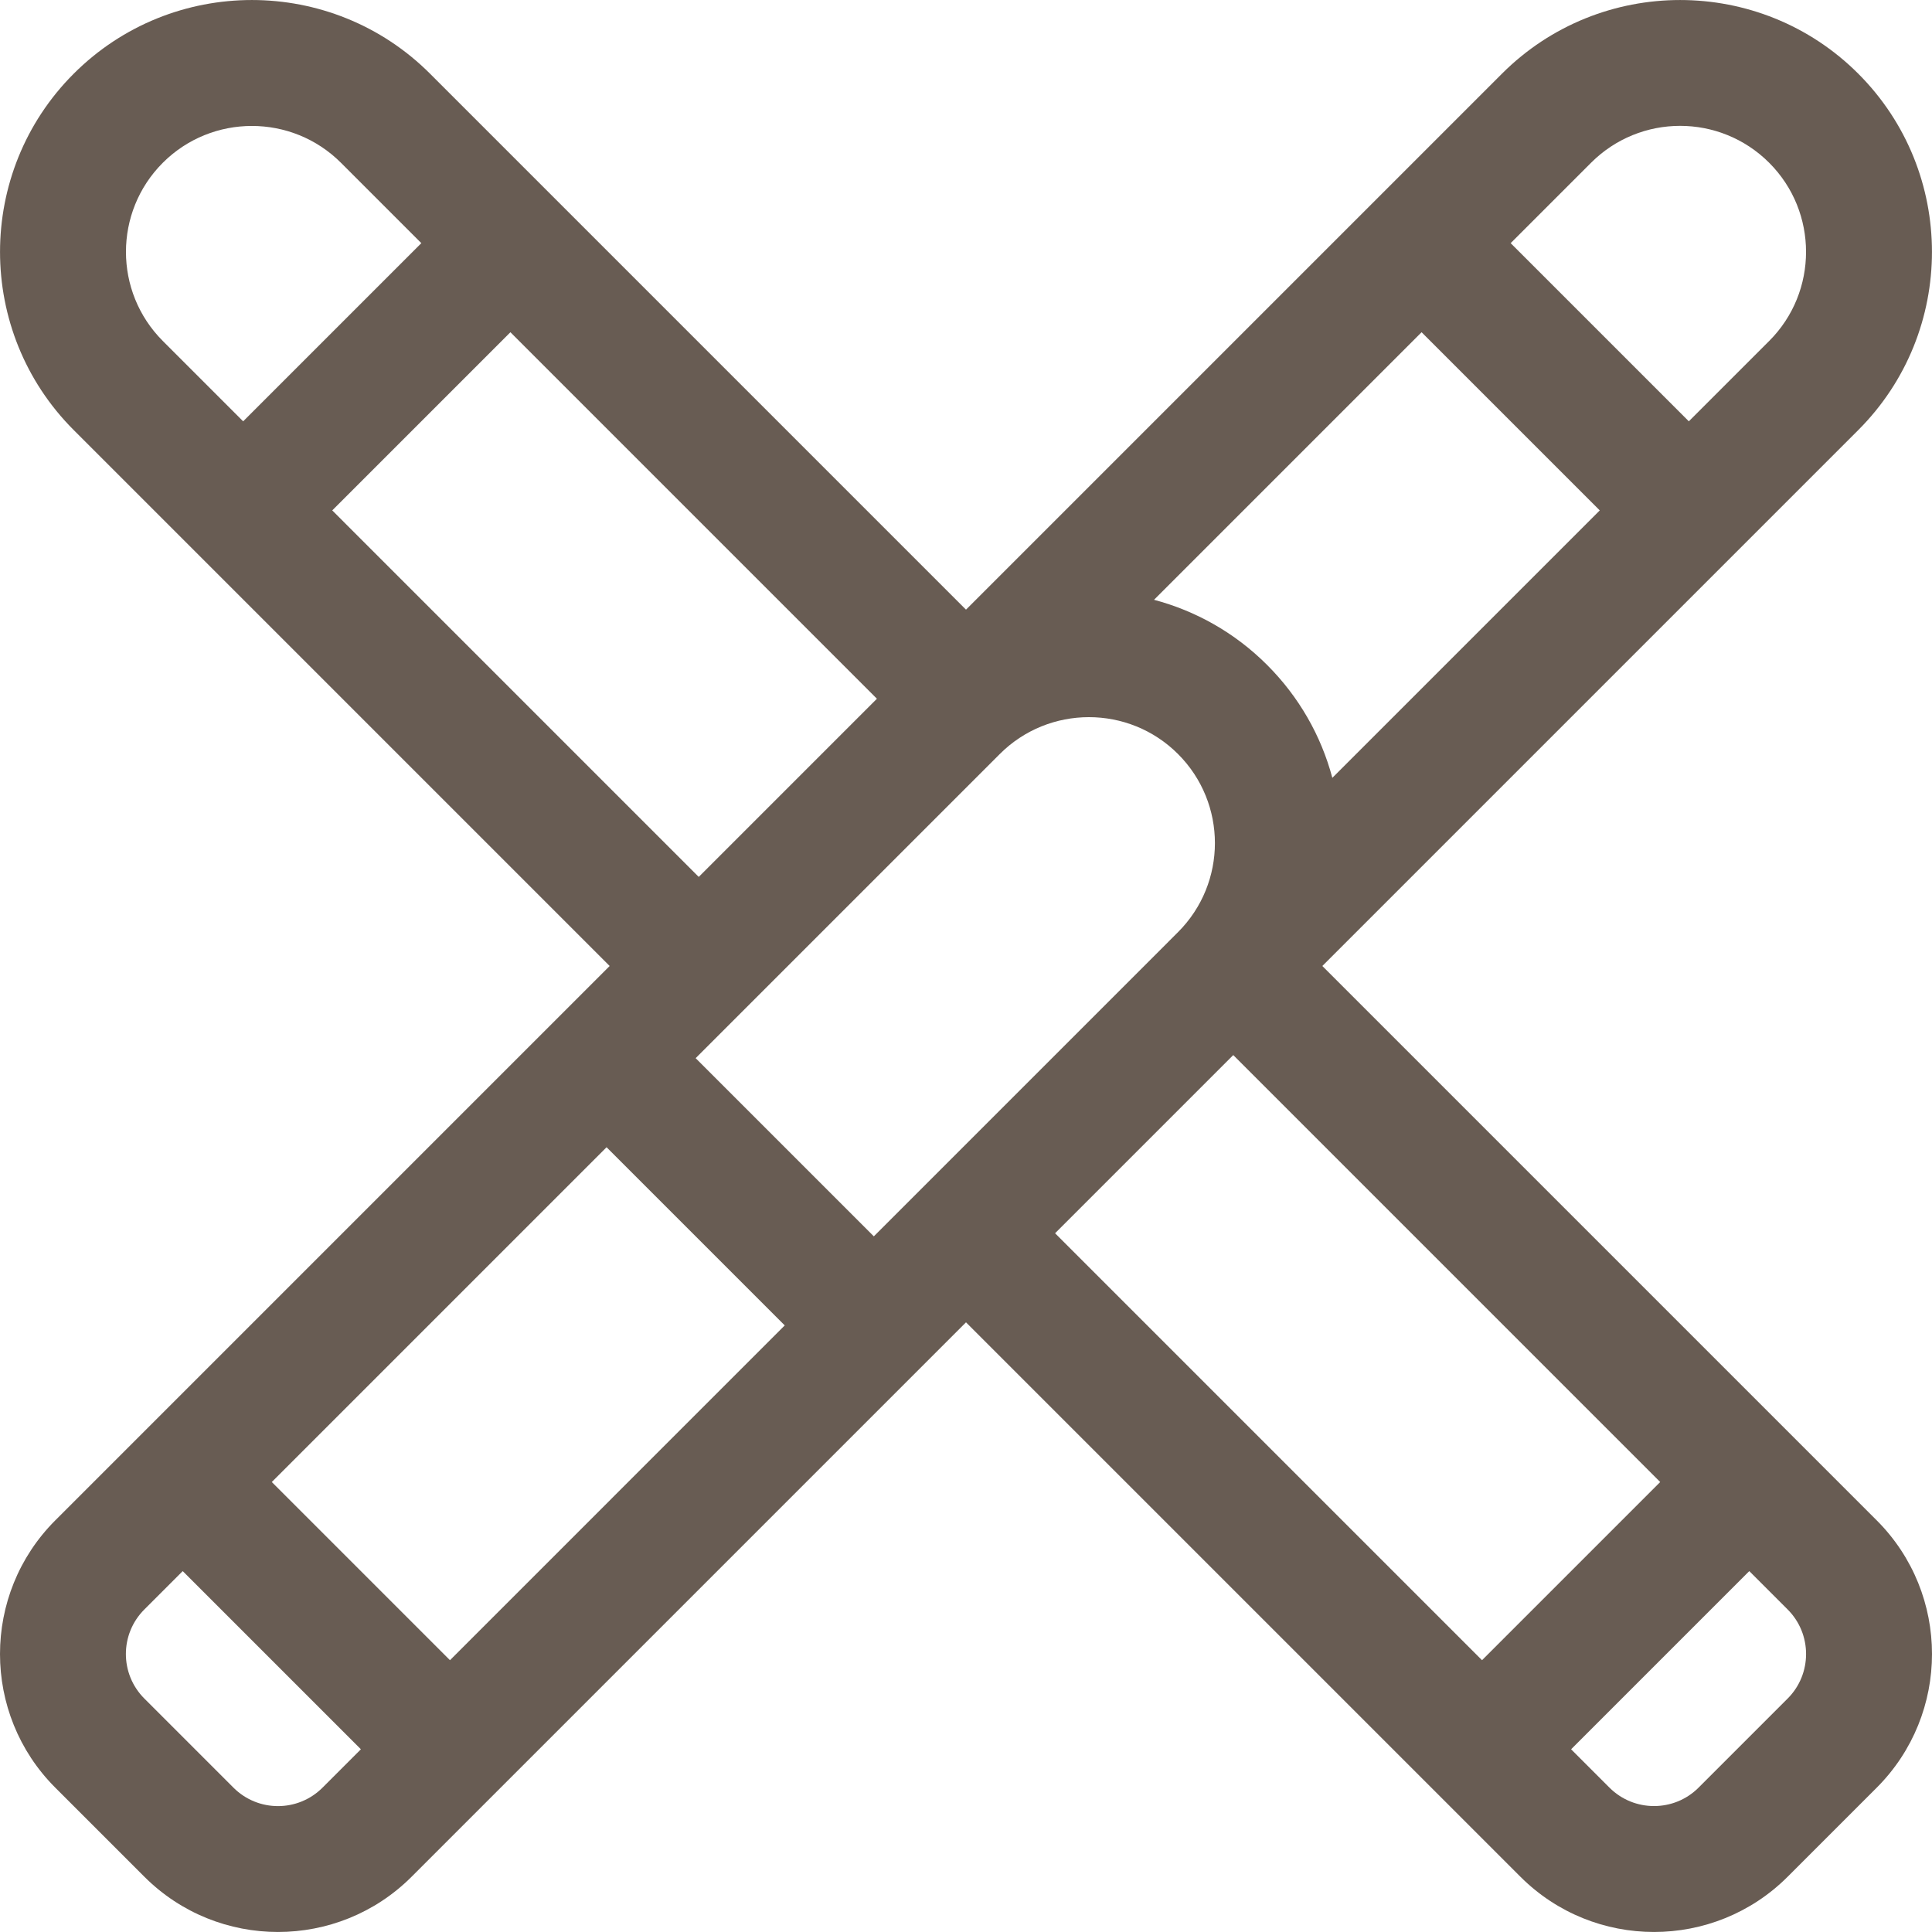 <!DOCTYPE svg PUBLIC "-//W3C//DTD SVG 1.1//EN" "http://www.w3.org/Graphics/SVG/1.1/DTD/svg11.dtd">
<!-- Uploaded to: SVG Repo, www.svgrepo.com, Transformed by: SVG Repo Mixer Tools -->
<svg fill="#685c53" height="800px" width="800px" version="1.1" id="Layer_1" xmlns="http://www.w3.org/2000/svg" xmlns:xlink="http://www.w3.org/1999/xlink" viewBox="0 0 512.002 512.002" xml:space="preserve">
<g id="SVGRepo_bgCarrier" stroke-width="0"/>
<g id="SVGRepo_tracerCarrier" stroke-linecap="round" stroke-linejoin="round"/>
<g id="SVGRepo_iconCarrier"> <g> <g> <path d="M497.357,402.918l-146.922-146.92c28.155-28.155,112.116-112.116,142.031-142.031c26.036-26.036,26.036-68.398,0-94.435 c-26.037-26.037-68.399-26.037-94.435,0L256,161.563L113.969,19.532c-26.036-26.037-68.398-26.036-94.435,0 c-26.036,26.037-26.036,68.399,0,94.435C49.52,143.954,133.776,228.21,161.565,255.998 c-8.335,8.336-137.75,137.751-146.919,146.92c-19.527,19.527-19.527,51.3,0,70.827l23.609,23.608 c19.523,19.525,51.299,19.529,70.827,0c11.095-11.095,142.207-142.208,146.921-146.921l146.921,146.921 c19.527,19.527,51.299,19.526,70.827,0l23.609-23.608C516.884,454.217,516.884,422.445,497.357,402.918z M421.64,43.14 c13.048-13.048,34.168-13.048,47.218,0.001c13.018,13.018,13.018,34.199,0,47.217l-21.297,21.297l-47.218-47.218L421.64,43.14z M376.735,88.046l47.218,47.218l-70.87,70.87c-2.986-11.214-8.867-21.5-17.293-29.925c-8.597-8.597-18.979-14.338-29.961-17.257 L376.735,88.046z M64.44,111.656L43.143,90.358c-13.017-13.019-13.017-34.2,0.001-47.218c13.017-13.016,34.198-13.018,47.217,0 l21.297,21.298L64.44,111.656z M88.05,135.264l47.218-47.218l97.125,97.126l-47.218,47.218L88.05,135.264z M85.472,473.744 c-6.526,6.525-17.083,6.525-23.61,0l-23.608-23.609c-6.523-6.523-6.525-17.084,0-23.61l10.168-10.168l47.218,47.218 L85.472,473.744z M119.248,439.969L72.03,392.751l88.719-88.72l47.218,47.218L119.248,439.969z M231.575,327.641l-47.218-47.218 c12.34-12.338,68.719-68.717,80.611-80.61c13.018-13.012,34.197-13.011,47.212,0.004c13.047,13.048,13.051,34.167,0,47.218 c0,0-0.001,0.001-0.002,0.002L231.575,327.641z M392.753,439.969L279.608,326.824l47.218-47.218l113.144,113.145L392.753,439.969z M473.747,450.136l-23.608,23.609c-6.51,6.508-17.1,6.508-23.61,0l-10.168-10.168l47.218-47.218l10.168,10.168 C480.257,433.036,480.257,443.628,473.747,450.136z"/> </g> </g> </g>
</svg>